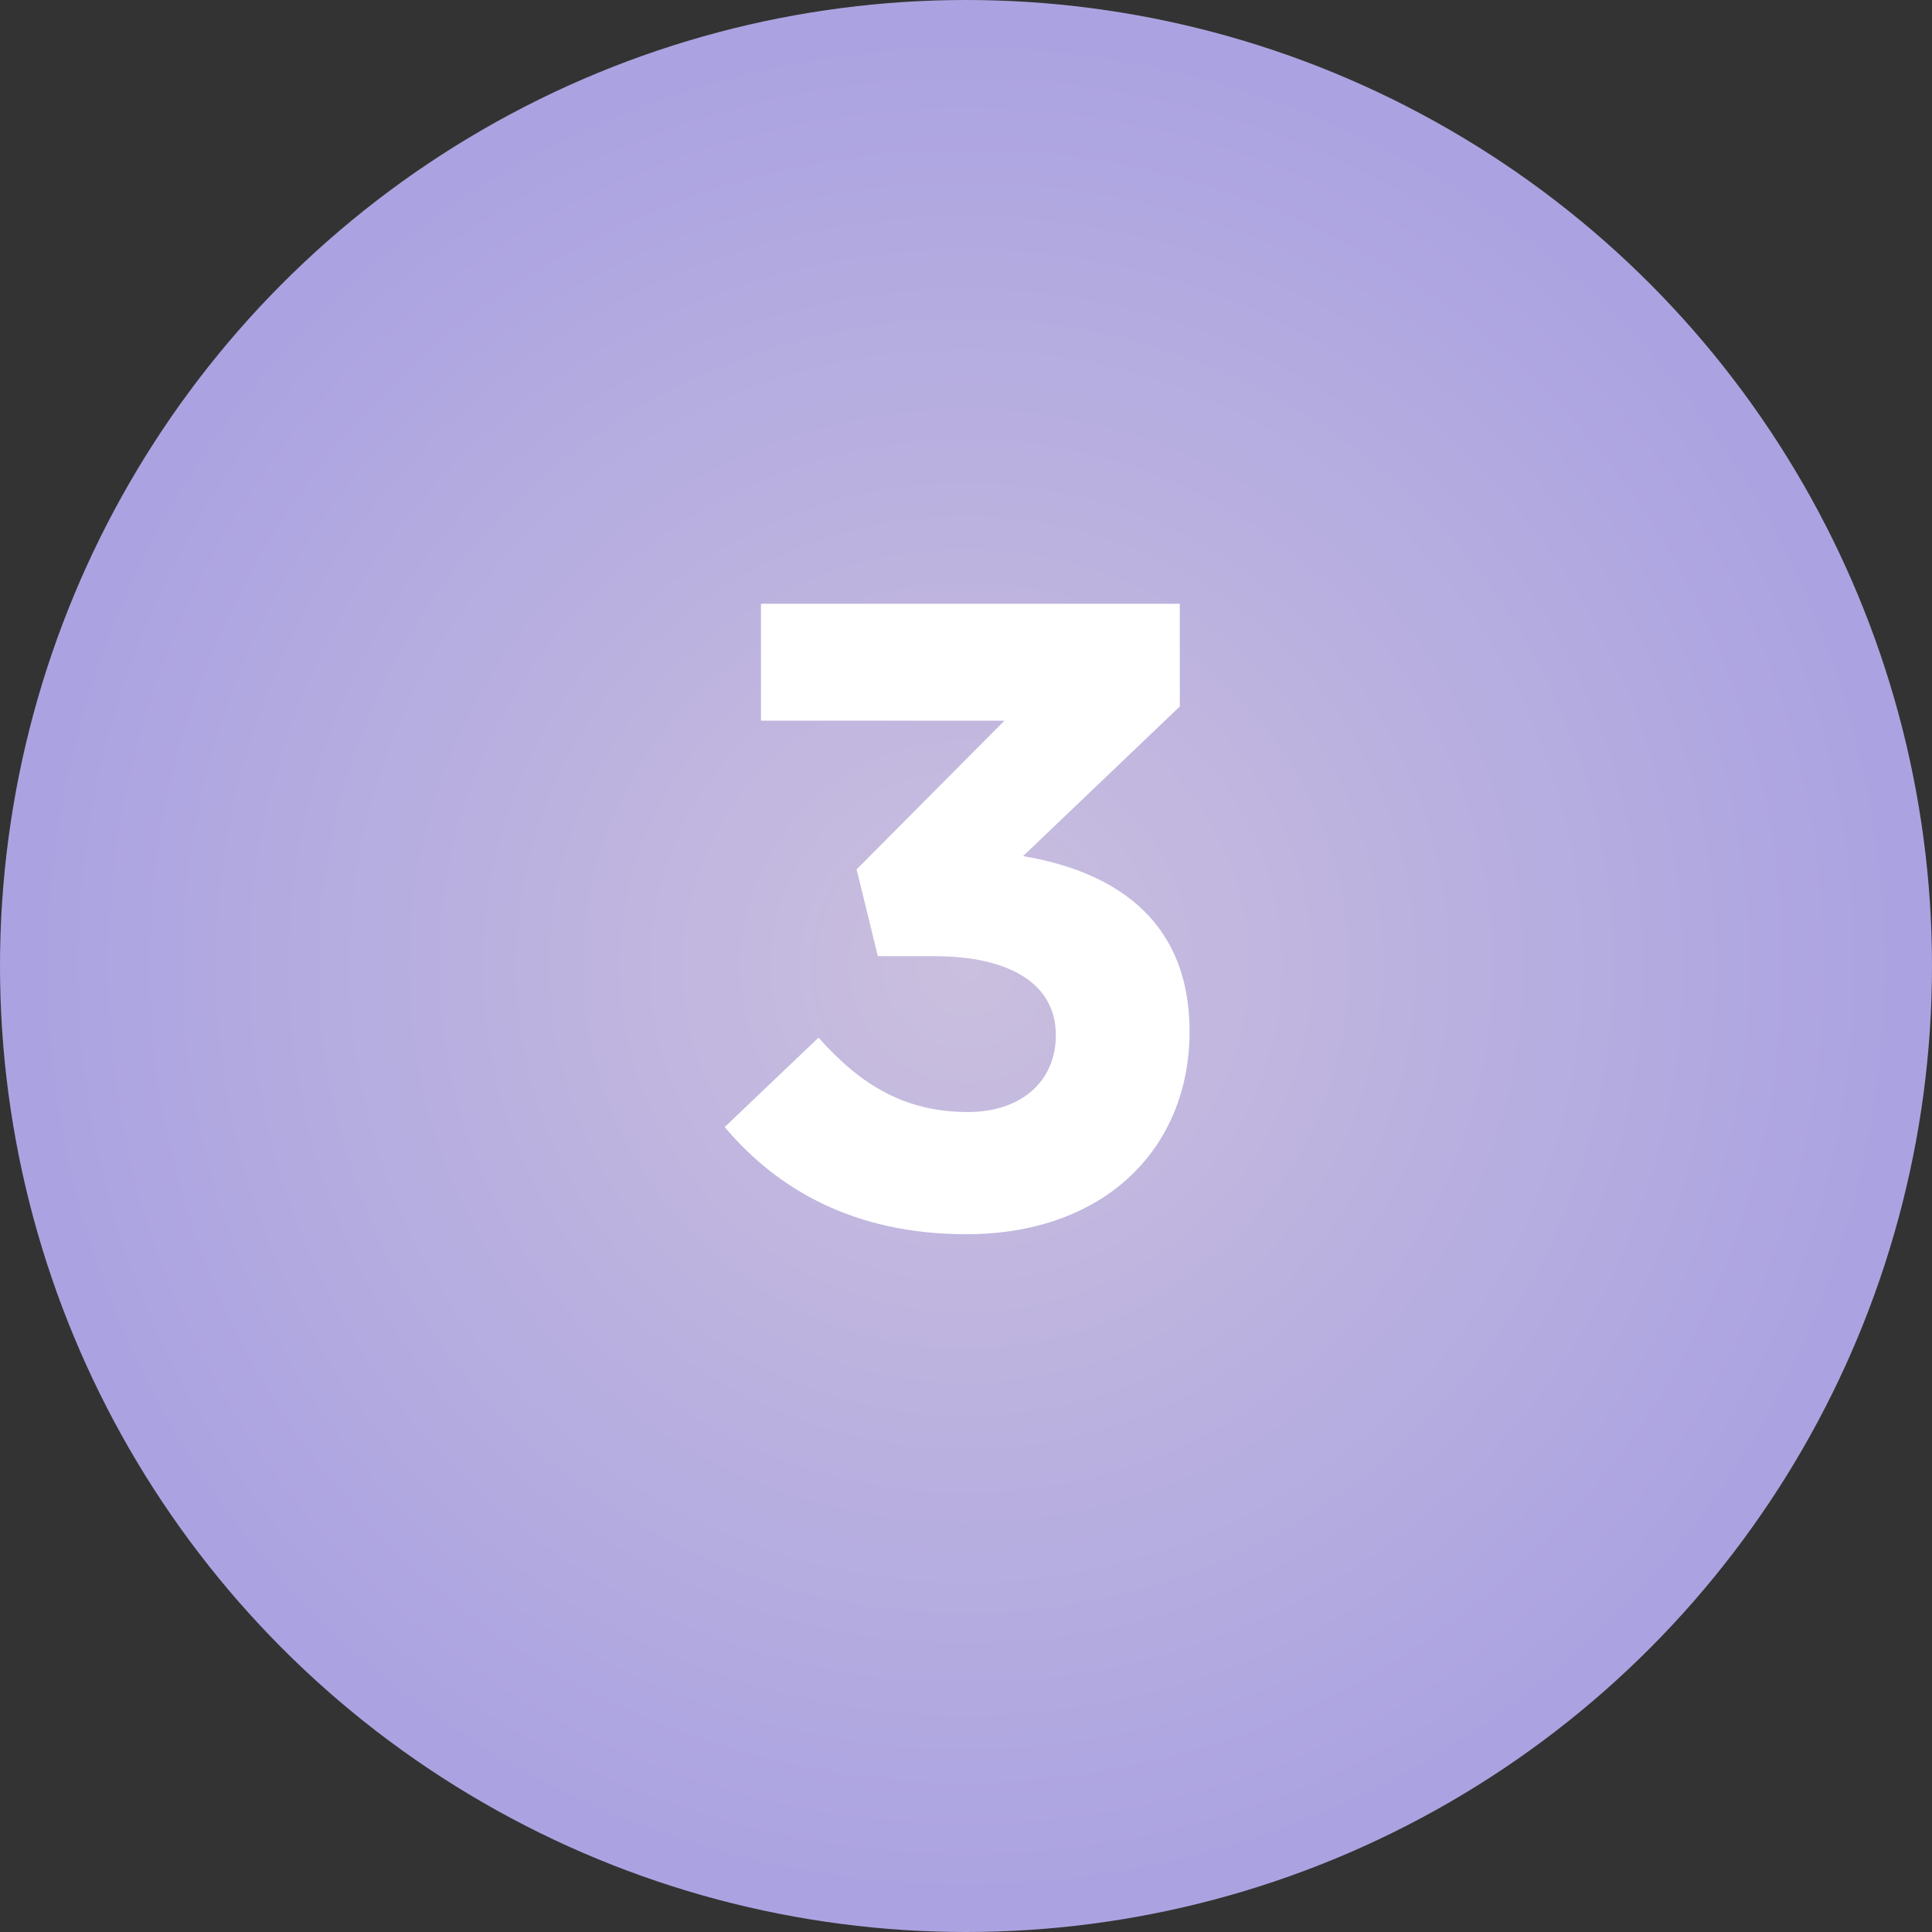 <?xml version="1.0" encoding="UTF-8"?> <svg xmlns="http://www.w3.org/2000/svg" width="120" height="120" viewBox="0 0 120 120" fill="none"><rect x="0" y="0" width="120" height="120" fill="#333333" stroke="none"/> <circle cx="60" cy="60" r="60" fill="url(#paint0_radial)"></circle> <path d="M60.025 76.66C68.605 76.66 73.885 71.325 73.885 64.065C73.885 56.805 68.77 54.055 63.545 53.175L73.28 43.88V37.5H47.265V44.76H62.39L53.205 54L54.525 59.39H58.045C62.775 59.39 65.58 61.15 65.58 64.285C65.58 67.255 63.325 69.07 60.135 69.07C56.23 69.07 53.48 67.42 50.84 64.45L45.01 70.005C48.31 73.91 53.095 76.66 60.025 76.66Z" fill="white"></path> <defs> <radialGradient id="paint0_radial" cx="0" cy="0" r="1" gradientUnits="userSpaceOnUse" gradientTransform="translate(60 60) rotate(90) scale(60)"> <stop stop-color="#CABFDE"></stop> <stop offset="0.958" stop-color="#ABA3E1"></stop> </radialGradient> </defs> </svg> 